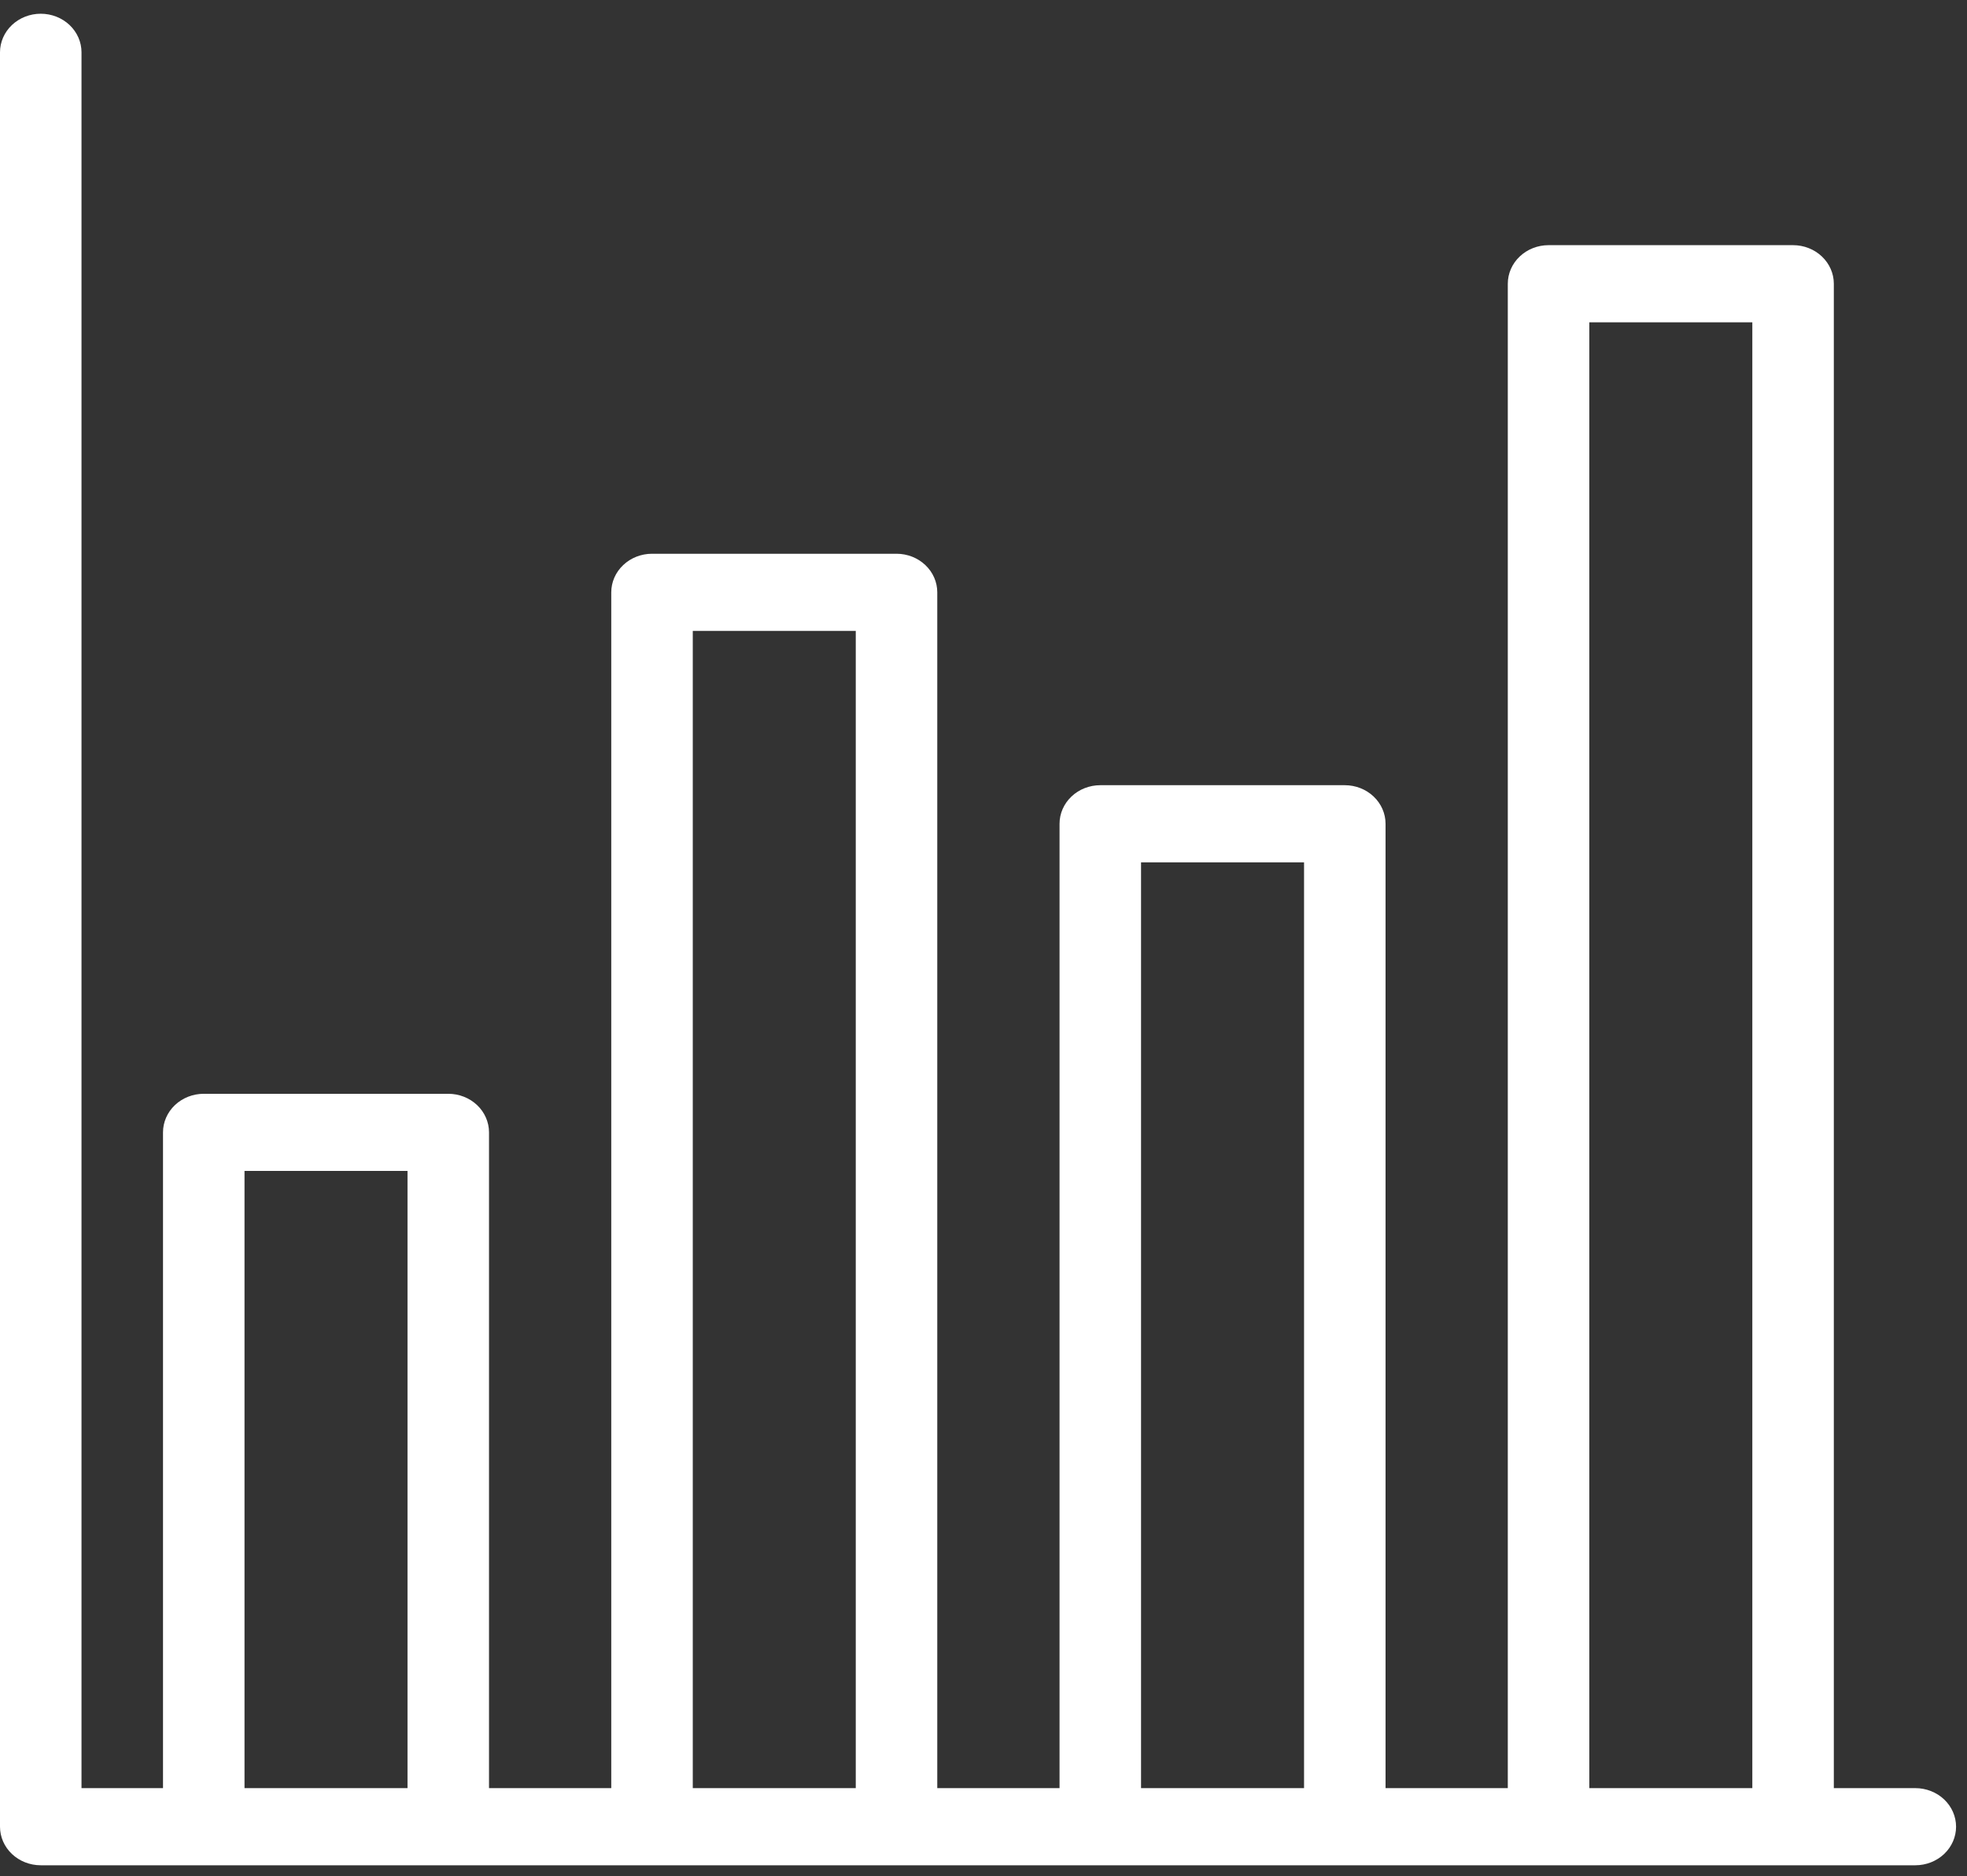<?xml version="1.0" encoding="UTF-8"?>
<svg xmlns="http://www.w3.org/2000/svg" width="108" height="103" viewBox="0 0 108 103" fill="none">
  <rect x="0" y="0" width="108" height="103" fill="#333333" stroke="none"/>
  <path d="M105.163 98.165H100.688V15.577C100.688 15.015 100.452 14.477 100.032 14.08C99.613 13.682 99.043 13.459 98.45 13.459H85.025C84.432 13.459 83.862 13.682 83.443 14.08C83.023 14.477 82.787 15.015 82.787 15.577V98.165H76.075V45.224C76.075 44.662 75.839 44.124 75.42 43.727C75 43.329 74.431 43.106 73.838 43.106H60.413C59.819 43.106 59.25 43.329 58.83 43.727C58.411 44.124 58.175 44.662 58.175 45.224V98.165H51.462V32.518C51.462 31.956 51.227 31.418 50.807 31.021C50.388 30.623 49.818 30.4 49.225 30.4H35.8C35.207 30.4 34.638 30.623 34.218 31.021C33.798 31.418 33.562 31.956 33.562 32.518V98.165H26.85V62.165C26.85 61.603 26.614 61.065 26.195 60.667C25.775 60.27 25.206 60.047 24.613 60.047H11.188C10.594 60.047 10.025 60.27 9.605 60.667C9.186 61.065 8.95 61.603 8.95 62.165V98.165H4.475V2.871C4.475 2.31 4.239 1.771 3.82 1.374C3.4 0.977 2.831 0.754 2.237 0.754C1.644 0.754 1.075 0.977 0.655 1.374C0.236 1.771 0 2.31 0 2.871L0 100.282C0 100.844 0.236 101.383 0.655 101.78C1.075 102.177 1.644 102.4 2.237 102.4H105.163C105.756 102.4 106.325 102.177 106.745 101.78C107.164 101.383 107.4 100.844 107.4 100.282C107.4 99.721 107.164 99.182 106.745 98.785C106.325 98.388 105.756 98.165 105.163 98.165ZM13.425 98.165V64.283H22.375V98.165H13.425ZM38.038 98.165V34.636H46.987V98.165H38.038ZM62.65 98.165V47.342H71.6V98.165H62.65ZM87.263 98.165V17.695H96.213V98.165H87.263Z" fill="white"></path>
</svg>
